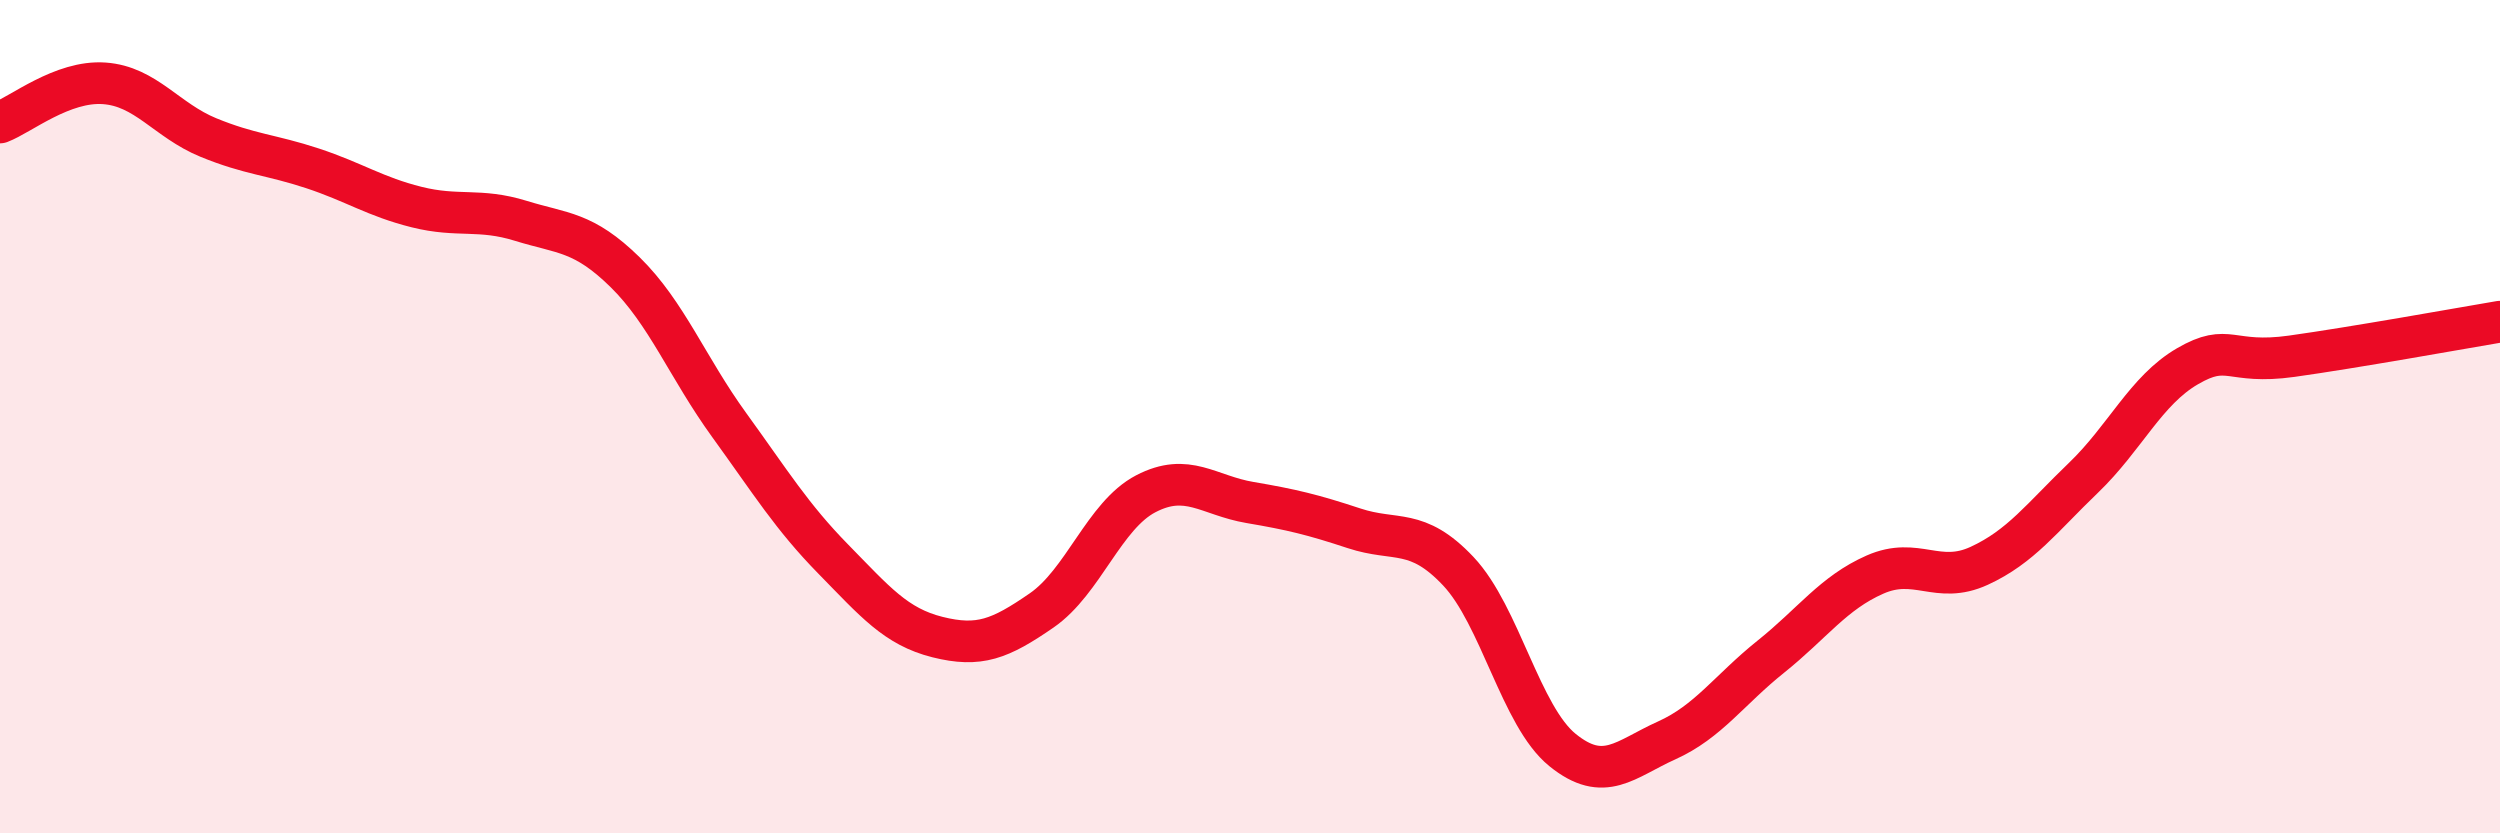 
    <svg width="60" height="20" viewBox="0 0 60 20" xmlns="http://www.w3.org/2000/svg">
      <path
        d="M 0,2.94 C 0.5,2.75 1.5,1.93 2.5,2 C 3.5,2.07 4,2.89 5,3.3 C 6,3.71 6.5,3.71 7.5,4.04 C 8.5,4.37 9,4.72 10,4.97 C 11,5.22 11.5,4.99 12.5,5.3 C 13.5,5.61 14,5.55 15,6.53 C 16,7.51 16.5,8.82 17.5,10.2 C 18.5,11.58 19,12.4 20,13.42 C 21,14.44 21.5,15.04 22.5,15.29 C 23.5,15.54 24,15.34 25,14.65 C 26,13.96 26.5,12.37 27.5,11.85 C 28.5,11.33 29,11.89 30,12.06 C 31,12.23 31.5,12.35 32.5,12.68 C 33.5,13.01 34,12.65 35,13.71 C 36,14.77 36.5,17.19 37.5,18 C 38.5,18.81 39,18.22 40,17.77 C 41,17.32 41.5,16.56 42.5,15.76 C 43.5,14.96 44,14.23 45,13.79 C 46,13.35 46.5,14.04 47.5,13.58 C 48.5,13.12 49,12.43 50,11.47 C 51,10.51 51.5,9.37 52.5,8.79 C 53.5,8.21 53.5,8.76 55,8.55 C 56.5,8.34 59,7.89 60,7.72L60 20L0 20Z"
        fill="#EB0A25"
        opacity="0.1"
        stroke-linecap="round"
        stroke-linejoin="round"
      />
      <path
        d="M 0,2.94 C 0.5,2.75 1.5,1.93 2.5,2 C 3.5,2.07 4,2.89 5,3.3 C 6,3.71 6.5,3.71 7.5,4.04 C 8.5,4.37 9,4.72 10,4.97 C 11,5.22 11.5,4.99 12.5,5.3 C 13.5,5.61 14,5.55 15,6.53 C 16,7.51 16.5,8.82 17.5,10.2 C 18.5,11.58 19,12.4 20,13.42 C 21,14.44 21.5,15.04 22.5,15.29 C 23.5,15.54 24,15.34 25,14.65 C 26,13.96 26.5,12.37 27.5,11.85 C 28.5,11.33 29,11.89 30,12.06 C 31,12.23 31.5,12.35 32.5,12.68 C 33.5,13.01 34,12.65 35,13.71 C 36,14.77 36.5,17.19 37.5,18 C 38.5,18.81 39,18.22 40,17.77 C 41,17.32 41.5,16.56 42.5,15.76 C 43.5,14.96 44,14.23 45,13.79 C 46,13.35 46.5,14.04 47.5,13.58 C 48.5,13.12 49,12.43 50,11.47 C 51,10.51 51.5,9.37 52.5,8.79 C 53.5,8.21 53.5,8.76 55,8.55 C 56.5,8.34 59,7.89 60,7.72"
        stroke="#EB0A25"
        stroke-width="1"
        fill="none"
        stroke-linecap="round"
        stroke-linejoin="round"
      />
    </svg>
  